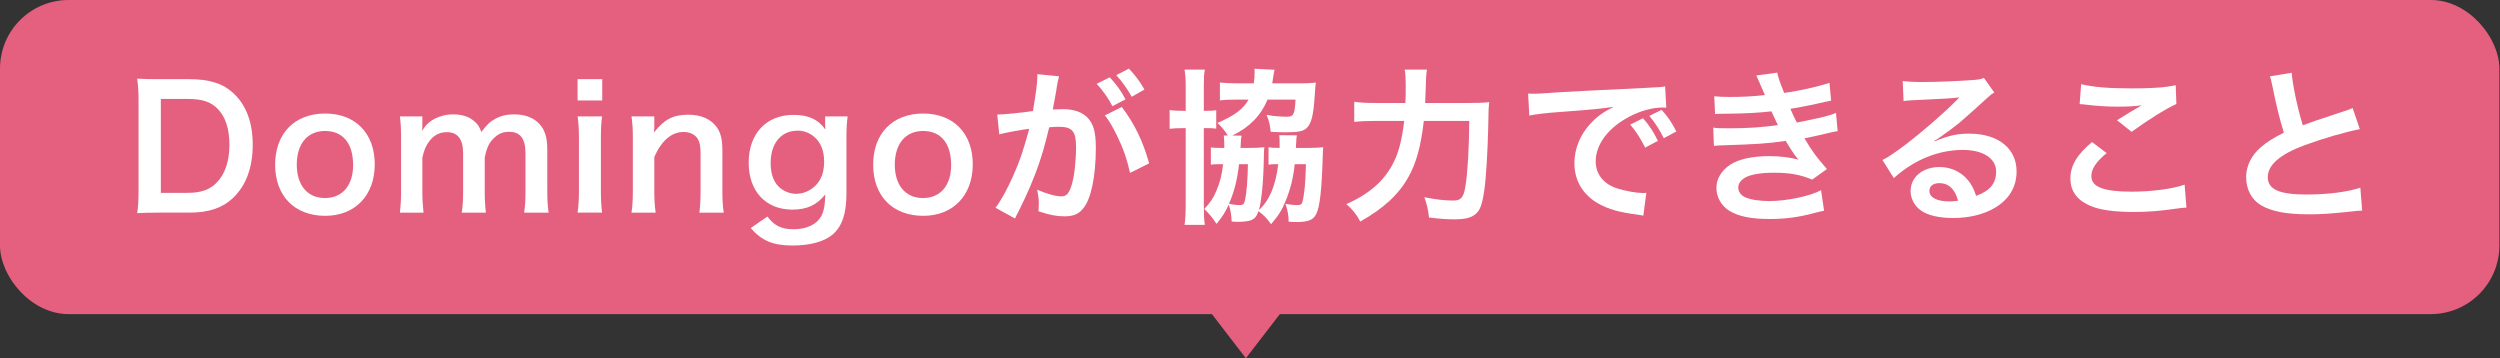 <svg width="656" height="94" viewBox="0 0 656 94" fill="none" xmlns="http://www.w3.org/2000/svg">
<rect x="0" y="0" width="656" height="94" fill="#333333" stroke="none"/>
<rect width="655.834" height="82.421" rx="18" fill="#E4607E"/>
<path d="M595.635 20.024L601.355 19.1C601.531 22.048 602.851 28.384 604.259 32.872C607.119 31.816 607.119 31.816 615.655 29C616.447 28.736 616.667 28.648 617.327 28.34L619.219 33.884C615.391 34.632 609.627 36.304 604.699 38.108C598.275 40.484 595.063 43.3 595.063 46.468C595.063 49.68 598.055 51.044 605.139 51.044C610.639 51.044 616.051 50.384 619.351 49.24L619.835 55.268C618.867 55.268 618.647 55.312 616.271 55.576C611.519 56.06 609.055 56.236 605.975 56.236C599.859 56.236 596.031 55.488 593.215 53.816C590.795 52.364 589.387 49.636 589.387 46.468C589.387 43.52 590.795 40.704 593.303 38.592C595.019 37.14 596.427 36.26 599.287 34.808C598.187 31.244 597.439 28.296 596.339 22.884C595.899 20.772 595.855 20.684 595.635 20.024Z" fill="white"/>
<path d="M545.695 27.328L546.091 22.092C549.479 22.884 553.395 23.192 559.291 23.192C564.879 23.192 568.003 22.972 570.907 22.356L571.083 27.284C568.443 28.472 563.691 31.42 559.335 34.588L555.507 31.552C557.795 30.1 559.951 28.78 561.975 27.636C560.039 27.9 558.147 27.988 555.375 27.988C553.131 27.988 549.479 27.768 547.323 27.46C546.443 27.372 546.311 27.328 545.695 27.328ZM548.951 37.272L552.779 40.176C550.007 42.464 548.775 44.312 548.775 46.204C548.775 49.064 551.987 50.296 559.423 50.296C564.659 50.296 570.423 49.504 573.239 48.448L573.723 54.476C572.975 54.52 572.711 54.52 571.787 54.652C566.507 55.4 563.691 55.62 559.907 55.62C555.111 55.62 551.239 55.136 548.907 54.168C545.123 52.716 543.275 50.252 543.275 46.82C543.275 43.476 544.991 40.572 548.951 37.272Z" fill="white"/>
<path d="M507.459 37.008L507.547 37.096C511.551 35.512 513.487 35.072 516.787 35.072C524.311 35.072 529.151 38.944 529.151 44.972C529.151 49.152 527.083 52.496 523.167 54.696C520.307 56.324 516.567 57.204 512.519 57.204C508.823 57.204 505.743 56.5 503.983 55.18C502.311 53.948 501.343 52.1 501.343 50.12C501.343 46.468 504.511 43.828 508.911 43.828C511.991 43.828 514.675 45.104 516.523 47.436C517.403 48.536 517.887 49.504 518.547 51.396C522.199 50.032 523.783 48.14 523.783 45.016C523.783 41.584 520.395 39.34 515.071 39.34C508.647 39.34 502.223 41.936 496.943 46.732L493.951 41.98C495.491 41.232 497.251 40.044 500.155 37.844C504.247 34.72 509.967 29.792 513.311 26.404C513.399 26.316 513.839 25.876 514.103 25.612L514.059 25.568C512.387 25.788 509.571 25.964 501.607 26.316C500.639 26.36 500.331 26.404 499.495 26.536L499.275 21.256C500.771 21.432 502.047 21.52 504.467 21.52C508.207 21.52 513.575 21.3 517.843 20.992C519.383 20.86 519.867 20.772 520.571 20.42L523.299 24.292C522.551 24.688 522.243 24.952 521.011 26.096C518.811 28.12 515.599 30.98 514.103 32.256C513.311 32.916 510.143 35.292 509.263 35.864C508.163 36.612 508.163 36.612 507.459 37.008ZM513.795 52.672C513.003 49.636 511.331 48.052 508.867 48.052C507.283 48.052 506.271 48.844 506.271 50.076C506.271 51.836 508.251 52.848 511.507 52.848C512.343 52.848 512.563 52.848 513.795 52.672Z" fill="white"/>
<path d="M450.039 29.923L449.819 25.259C451.095 25.391 452.107 25.435 454.043 25.435C457.387 25.435 459.763 25.303 463.107 24.951C462.975 24.599 462.975 24.599 462.623 23.807C461.523 21.255 460.907 19.891 460.863 19.803L466.363 19.055C466.539 20.155 466.979 21.475 468.167 24.379C471.907 23.895 477.011 22.751 480.047 21.739L480.487 26.403C480.047 26.491 480.047 26.491 478.991 26.711C476.043 27.415 471.159 28.383 469.795 28.559C470.499 30.187 470.763 30.759 471.511 32.167C475.295 31.375 477.319 30.935 477.583 30.891C480.091 30.275 480.619 30.099 481.763 29.615L482.203 34.411C481.367 34.543 480.443 34.719 479.431 34.983C477.627 35.423 476.175 35.731 475.119 35.951C474.019 36.171 474.019 36.171 473.491 36.303C475.779 40.087 476.483 41.011 479.387 44.355L475.515 47.127C472.347 45.807 469.707 45.323 465.395 45.323C462.051 45.323 459.499 45.763 458.003 46.555C456.771 47.259 456.111 48.183 456.111 49.239C456.111 50.295 456.859 51.307 458.003 51.791C459.411 52.407 461.743 52.759 464.295 52.759C468.871 52.759 475.075 51.439 477.847 49.899L478.639 55.311C477.803 55.443 477.803 55.443 475.779 55.971C472.039 56.983 468.387 57.467 464.515 57.467C459.455 57.467 456.243 56.807 453.779 55.311C451.667 53.991 450.391 51.747 450.391 49.283C450.391 46.907 451.711 44.707 454.087 43.167C456.375 41.715 459.895 40.967 464.339 40.967C467.023 40.967 469.575 41.275 471.951 41.891C471.247 41.231 470.411 39.999 468.563 36.963C463.899 37.667 461.083 37.843 451.535 38.151C450.787 38.195 450.479 38.195 449.731 38.283L449.555 33.487C450.831 33.663 451.095 33.663 454.087 33.663C458.707 33.663 462.359 33.399 466.539 32.827C466.275 32.299 466.099 32.035 465.747 31.199C465.307 30.275 465.175 30.011 464.823 29.219C461.303 29.615 458.135 29.791 453.031 29.835C451.183 29.835 450.963 29.879 450.039 29.923Z" fill="white"/>
<path d="M401.286 30.32L400.979 24.556C401.947 24.6 402.431 24.6 402.651 24.6C403.443 24.6 403.442 24.6 409.91 24.16C412.374 24.028 419.679 23.632 431.867 23.06C435.475 22.884 436.135 22.84 436.927 22.664L437.234 28.252C436.75 28.208 436.751 28.208 436.311 28.208C433.671 28.208 430.415 29.088 427.599 30.584C422.011 33.488 418.711 37.888 418.711 42.332C418.711 45.764 420.867 48.404 424.562 49.504C426.719 50.164 429.534 50.648 431.118 50.648C431.162 50.648 431.559 50.648 431.999 50.604L431.207 56.588C430.679 56.456 430.459 56.456 429.711 56.324C424.871 55.708 422.098 54.916 419.414 53.42C415.366 51.132 413.122 47.392 413.122 42.816C413.122 39.076 414.618 35.38 417.302 32.476C418.974 30.672 420.559 29.484 423.419 28.032C419.855 28.56 418.139 28.736 408.591 29.44C405.643 29.66 403.002 29.968 401.286 30.32ZM427.775 32.696L431.118 31.024C432.878 33.048 433.671 34.236 435.035 36.964L431.69 38.724C430.37 36.128 429.315 34.5 427.775 32.696ZM439.875 34.5L436.574 36.26C435.342 33.84 434.286 32.212 432.79 30.408L436.003 28.824C437.675 30.672 438.643 32.08 439.875 34.5Z" fill="white"/>
<path d="M373.963 27.02H385.095C387.735 27.02 389.275 26.976 390.771 26.8C390.595 28.516 390.595 28.516 390.507 33.444C390.375 39.472 389.935 46.908 389.495 49.812C388.923 53.86 388.307 55.4 386.943 56.368C385.799 57.204 384.171 57.556 381.707 57.556C379.683 57.556 377.747 57.424 374.975 57.072C374.711 54.828 374.403 53.552 373.743 51.748C376.559 52.32 379.111 52.628 381.311 52.628C383.379 52.628 384.039 51.836 384.523 48.888C385.095 45.588 385.491 38.768 385.535 31.728H373.611C372.863 38.24 371.675 42.684 369.607 46.38C367.055 51 363.051 54.696 356.935 58.128C355.967 56.28 354.823 54.872 353.283 53.552C359.311 50.912 363.315 47.392 365.691 42.596C367.055 39.912 367.891 36.524 368.463 31.728H360.807C358.563 31.728 356.847 31.816 355.351 31.992V26.712C356.935 26.932 358.431 27.02 360.939 27.02H368.771C368.859 25.26 368.859 24.82 368.859 22.532C368.859 20.42 368.771 19.144 368.595 18.264H374.447C374.227 19.408 374.227 19.408 373.963 27.02Z" fill="white"/>
<path d="M321.118 35.555H322.174C321.382 34.235 320.546 33.267 319.446 32.255C323.89 30.363 326.178 28.691 327.63 26.139H324.33C322.394 26.139 321.206 26.183 320.106 26.359V21.651C321.338 21.783 322.834 21.871 324.594 21.871H328.994C329.17 20.727 329.214 19.935 329.214 18.835C329.214 18.703 329.214 18.483 329.17 18.043L334.45 18.307C334.318 18.703 334.274 19.143 334.054 20.463C333.966 21.079 333.922 21.343 333.834 21.871H341.182C342.766 21.871 343.954 21.827 345.274 21.651C345.142 22.575 345.098 23.235 345.01 24.731C344.658 30.319 344.13 32.387 342.854 33.619C341.93 34.455 340.61 34.719 337.222 34.719C336.21 34.719 335.418 34.675 333.438 34.587C333.218 32.651 333.042 31.771 332.338 30.143C333.922 30.451 336.078 30.627 337.706 30.627C339.422 30.627 339.73 30.055 339.95 26.139H332.602C330.842 30.363 327.806 33.443 323.362 35.555L325.782 35.599C325.65 36.259 325.606 36.743 325.562 37.931C325.562 38.151 325.562 38.371 325.518 38.811H327.762C329.566 38.811 330.446 38.767 331.766 38.635C331.678 39.471 331.634 40.087 331.634 41.407C331.546 47.303 331.018 53.067 330.314 55.135C333.086 52.627 334.714 48.799 335.418 43.079C335.242 43.079 335.242 43.079 334.362 43.079C333.922 43.079 333.35 43.123 332.866 43.211V38.635C333.614 38.767 333.922 38.811 335.77 38.811C335.77 38.239 335.77 37.711 335.77 37.271C335.77 36.435 335.726 35.995 335.682 35.467L340.302 35.511C340.17 36.171 340.17 36.391 340.082 38.063C340.082 38.371 340.082 38.503 340.038 38.811H343.25C345.01 38.811 345.89 38.767 347.21 38.635C347.122 39.647 347.122 39.999 347.078 41.363C346.814 49.811 346.33 54.255 345.406 56.103C344.614 57.731 343.338 58.259 340.126 58.259C339.73 58.259 339.158 58.259 338.146 58.171C338.102 56.279 337.882 55.223 337.31 53.463C338.586 53.727 339.554 53.815 340.39 53.815C341.27 53.815 341.622 53.595 341.754 52.979C342.282 50.999 342.59 47.611 342.678 43.079H339.73C339.378 46.599 338.674 49.459 337.354 52.715C336.43 55.047 335.462 56.587 333.526 58.831C332.47 57.335 331.678 56.499 330.226 55.399C329.742 56.807 329.302 57.335 328.334 57.775C327.674 58.039 326.222 58.215 324.902 58.215C324.594 58.215 324.11 58.215 323.186 58.127C323.098 56.323 322.922 55.267 322.438 53.683C321.47 55.707 320.81 56.807 319.226 58.743C317.862 56.763 317.554 56.411 316.014 54.827C317.51 53.243 318.39 51.967 319.138 50.163C320.106 47.963 320.634 45.851 320.942 43.079H319.886C318.786 43.079 318.302 43.123 317.73 43.211V38.679C318.434 38.767 318.874 38.811 320.194 38.811H321.25C321.25 38.547 321.25 38.239 321.25 37.887C321.25 36.699 321.206 36.215 321.118 35.555ZM327.454 43.079H325.122C324.682 47.039 323.89 50.295 322.482 53.463C323.406 53.683 324.462 53.815 325.342 53.815C326.178 53.815 326.442 53.551 326.662 52.583C327.146 50.471 327.366 47.391 327.454 43.079ZM311.13 29.087V22.751C311.13 20.859 311.042 19.583 310.822 18.263H316.146C315.926 19.495 315.882 20.419 315.882 22.619V29.087C317.862 29.087 318.346 29.043 319.138 28.911V33.751C318.214 33.619 317.73 33.619 315.882 33.619V53.551C315.882 56.191 315.926 57.467 316.146 59.007H310.822C311.042 57.599 311.13 55.839 311.13 53.463V33.619H310.866C309.062 33.619 308.094 33.663 306.906 33.795V28.867C308.094 29.043 309.018 29.087 310.866 29.087H311.13Z" fill="white"/>
<path d="M289.922 30.276L294.366 28.076C297.754 32.564 299.866 36.964 301.538 42.86L296.522 45.368C295.686 41.628 294.718 38.9 293.046 35.468C291.726 32.872 291.066 31.728 289.922 30.276ZM287.766 22.004L291.198 20.288C292.958 22.18 293.97 23.544 295.334 26.052L291.902 27.856C290.714 25.612 289.35 23.676 287.766 22.004ZM300.306 23.5L296.962 25.392C295.818 23.324 294.498 21.476 292.914 19.716L296.214 18C297.93 19.804 299.118 21.388 300.306 23.5ZM272.19 19.452L277.91 20.024C277.778 20.464 277.646 20.948 277.558 21.388C277.47 22.004 277.426 22.224 277.294 22.884C277.162 23.852 277.162 23.852 276.546 27.152C276.37 28.12 276.37 28.164 276.238 28.736C277.514 28.692 278.13 28.648 278.966 28.648C281.87 28.648 284.026 29.44 285.478 30.98C286.974 32.652 287.546 34.764 287.546 38.768C287.546 46.336 286.27 52.364 284.158 54.784C282.926 56.236 281.606 56.764 279.274 56.764C277.25 56.764 275.446 56.412 272.498 55.444C272.542 54.608 272.586 53.948 272.586 53.508C272.586 52.364 272.498 51.484 272.146 49.768C274.522 50.824 277.03 51.528 278.57 51.528C279.846 51.528 280.55 50.692 281.21 48.536C281.914 46.248 282.354 42.244 282.354 38.504C282.354 34.456 281.342 33.268 277.866 33.268C276.986 33.268 276.326 33.312 275.314 33.4C273.994 38.768 273.598 40.044 272.63 42.948C271.09 47.304 269.902 50.12 267.35 55.312C267.13 55.708 267.13 55.708 266.69 56.588C266.558 56.852 266.558 56.94 266.338 57.336L261.234 54.52C262.554 52.804 264.314 49.636 265.81 46.248C267.702 41.936 268.318 40.132 270.078 33.796C267.834 34.06 263.654 34.852 262.202 35.248L261.674 30.056C263.302 30.056 268.626 29.528 271.046 29.132C271.838 24.424 272.19 21.696 272.19 20.244C272.19 20.068 272.19 19.804 272.19 19.452Z" fill="white"/>
<path d="M242.275 56.631C234.223 56.631 229.119 51.439 229.119 43.211C229.119 35.027 234.223 29.791 242.231 29.791C250.195 29.791 255.255 34.983 255.255 43.123C255.255 51.263 250.107 56.631 242.275 56.631ZM242.231 34.367C237.611 34.367 234.795 37.711 234.795 43.211C234.795 48.623 237.611 51.967 242.187 51.967C246.763 51.967 249.579 48.667 249.579 43.299C249.579 37.623 246.895 34.367 242.231 34.367Z" fill="white"/>
<path d="M196.981 59.844L201.381 56.809C203.097 59.184 205.033 60.153 208.201 60.153C211.589 60.153 214.185 58.965 215.417 56.852C216.165 55.532 216.473 53.992 216.561 51.001C214.361 53.773 211.765 55.005 207.937 55.005C200.941 55.005 196.453 50.209 196.453 42.684C196.453 35.072 201.073 30.145 208.201 30.145C212.117 30.145 214.713 31.332 216.605 34.017C216.517 33.136 216.517 33.048 216.517 32.565V30.541H222.413C222.193 32.432 222.105 33.664 222.105 36.041V50.781C222.105 56.06 220.961 59.449 218.409 61.605C216.209 63.408 212.557 64.421 208.025 64.421C202.877 64.421 199.973 63.233 196.981 59.844ZM202.217 42.816C202.217 45.413 202.921 47.569 204.241 48.889C205.341 50.077 207.233 50.868 208.905 50.868C211.325 50.868 213.789 49.461 215.021 47.392C215.857 46.029 216.253 44.401 216.253 42.377C216.253 39.56 215.373 37.361 213.613 35.864C212.381 34.852 210.929 34.281 209.345 34.281C204.945 34.281 202.217 37.581 202.217 42.816Z" fill="white"/>
<path d="M172.041 55.796H165.705C165.969 53.904 166.057 52.54 166.057 50.076V36.26C166.057 33.84 165.969 32.344 165.705 30.54H171.689V32.872C171.689 33.532 171.689 33.664 171.601 34.764C174.285 31.332 176.617 30.1 180.577 30.1C183.965 30.1 186.473 31.2 188.057 33.356C189.113 34.808 189.553 36.568 189.553 39.516V50.076C189.553 52.496 189.641 54.168 189.905 55.796H183.525C183.745 53.816 183.833 52.32 183.833 50.076V40.308C183.833 38.46 183.613 37.272 183.085 36.436C182.381 35.292 181.061 34.632 179.389 34.632C176.221 34.632 173.625 36.832 171.689 41.188V50.076C171.689 52.232 171.777 53.904 172.041 55.796Z" fill="white"/>
<path d="M151.559 20.771H158.027V26.36H151.559V20.771ZM151.559 30.54H157.983C157.763 32.167 157.675 33.62 157.675 36.303V50.032C157.675 52.452 157.763 53.947 157.983 55.795H151.559C151.823 53.816 151.911 52.276 151.911 50.075V36.26C151.911 33.84 151.823 32.343 151.559 30.54Z" fill="white"/>
<path d="M111.134 55.796H104.93C105.15 53.904 105.238 52.452 105.238 50.076V36.26C105.238 33.488 105.15 32.212 104.93 30.54H110.826V32.784C110.826 33.048 110.826 33.708 110.782 34.412C112.058 31.728 115.314 30.012 118.966 30.012C121.342 30.012 123.278 30.672 124.642 31.992C125.434 32.696 125.786 33.268 126.314 34.632C127.81 32.652 128.646 31.86 130.01 31.156C131.462 30.364 132.958 30.012 134.938 30.012C137.754 30.012 140.042 30.892 141.538 32.52C142.99 34.104 143.606 36.084 143.606 39.208V50.076C143.606 52.54 143.694 53.992 143.958 55.796H137.534C137.798 53.992 137.886 52.672 137.886 50.076V40.22C137.886 36.348 136.522 34.588 133.574 34.588C132.122 34.588 131.022 34.984 129.966 35.908C128.426 37.228 127.722 38.636 127.194 41.364V50.076C127.194 52.496 127.282 53.992 127.502 55.796H121.166C121.43 53.948 121.518 52.584 121.518 50.076V40.22C121.518 36.524 120.11 34.676 117.25 34.676C115.402 34.676 113.906 35.424 112.718 36.964C111.75 38.24 111.31 39.252 110.826 41.364V50.076C110.826 52.452 110.914 53.772 111.134 55.796Z" fill="white"/>
<path d="M85.353 56.631C77.301 56.631 72.197 51.439 72.197 43.211C72.197 35.027 77.301 29.791 85.309 29.791C93.273 29.791 98.333 34.983 98.333 43.123C98.333 51.263 93.185 56.631 85.353 56.631ZM85.309 34.367C80.689 34.367 77.873 37.711 77.873 43.211C77.873 48.623 80.689 51.967 85.265 51.967C89.841 51.967 92.657 48.667 92.657 43.299C92.657 37.623 89.973 34.367 85.309 34.367Z" fill="white"/>
<path d="M36.352 50.119V26.359C36.352 23.895 36.264 22.575 36 20.639C37.76 20.727 38.816 20.771 41.588 20.771H49.552C55.052 20.771 58.616 21.915 61.432 24.643C64.644 27.679 66.316 32.255 66.316 37.975C66.316 43.959 64.556 48.711 61.124 51.967C58.308 54.607 54.788 55.795 49.596 55.795H41.588C38.904 55.795 37.804 55.839 36 55.927C36.264 54.123 36.352 52.759 36.352 50.119ZM42.204 50.603H49.2C52.808 50.603 55.14 49.767 56.988 47.787C59.1 45.543 60.2 42.155 60.2 38.019C60.2 33.839 59.188 30.715 57.164 28.603C55.36 26.711 53.072 25.963 49.244 25.963H42.204V50.603Z" fill="white"/>
<path d="M326.917 94L313.061 76L340.773 76L326.917 94Z" fill="#E4607E"/>
</svg>

